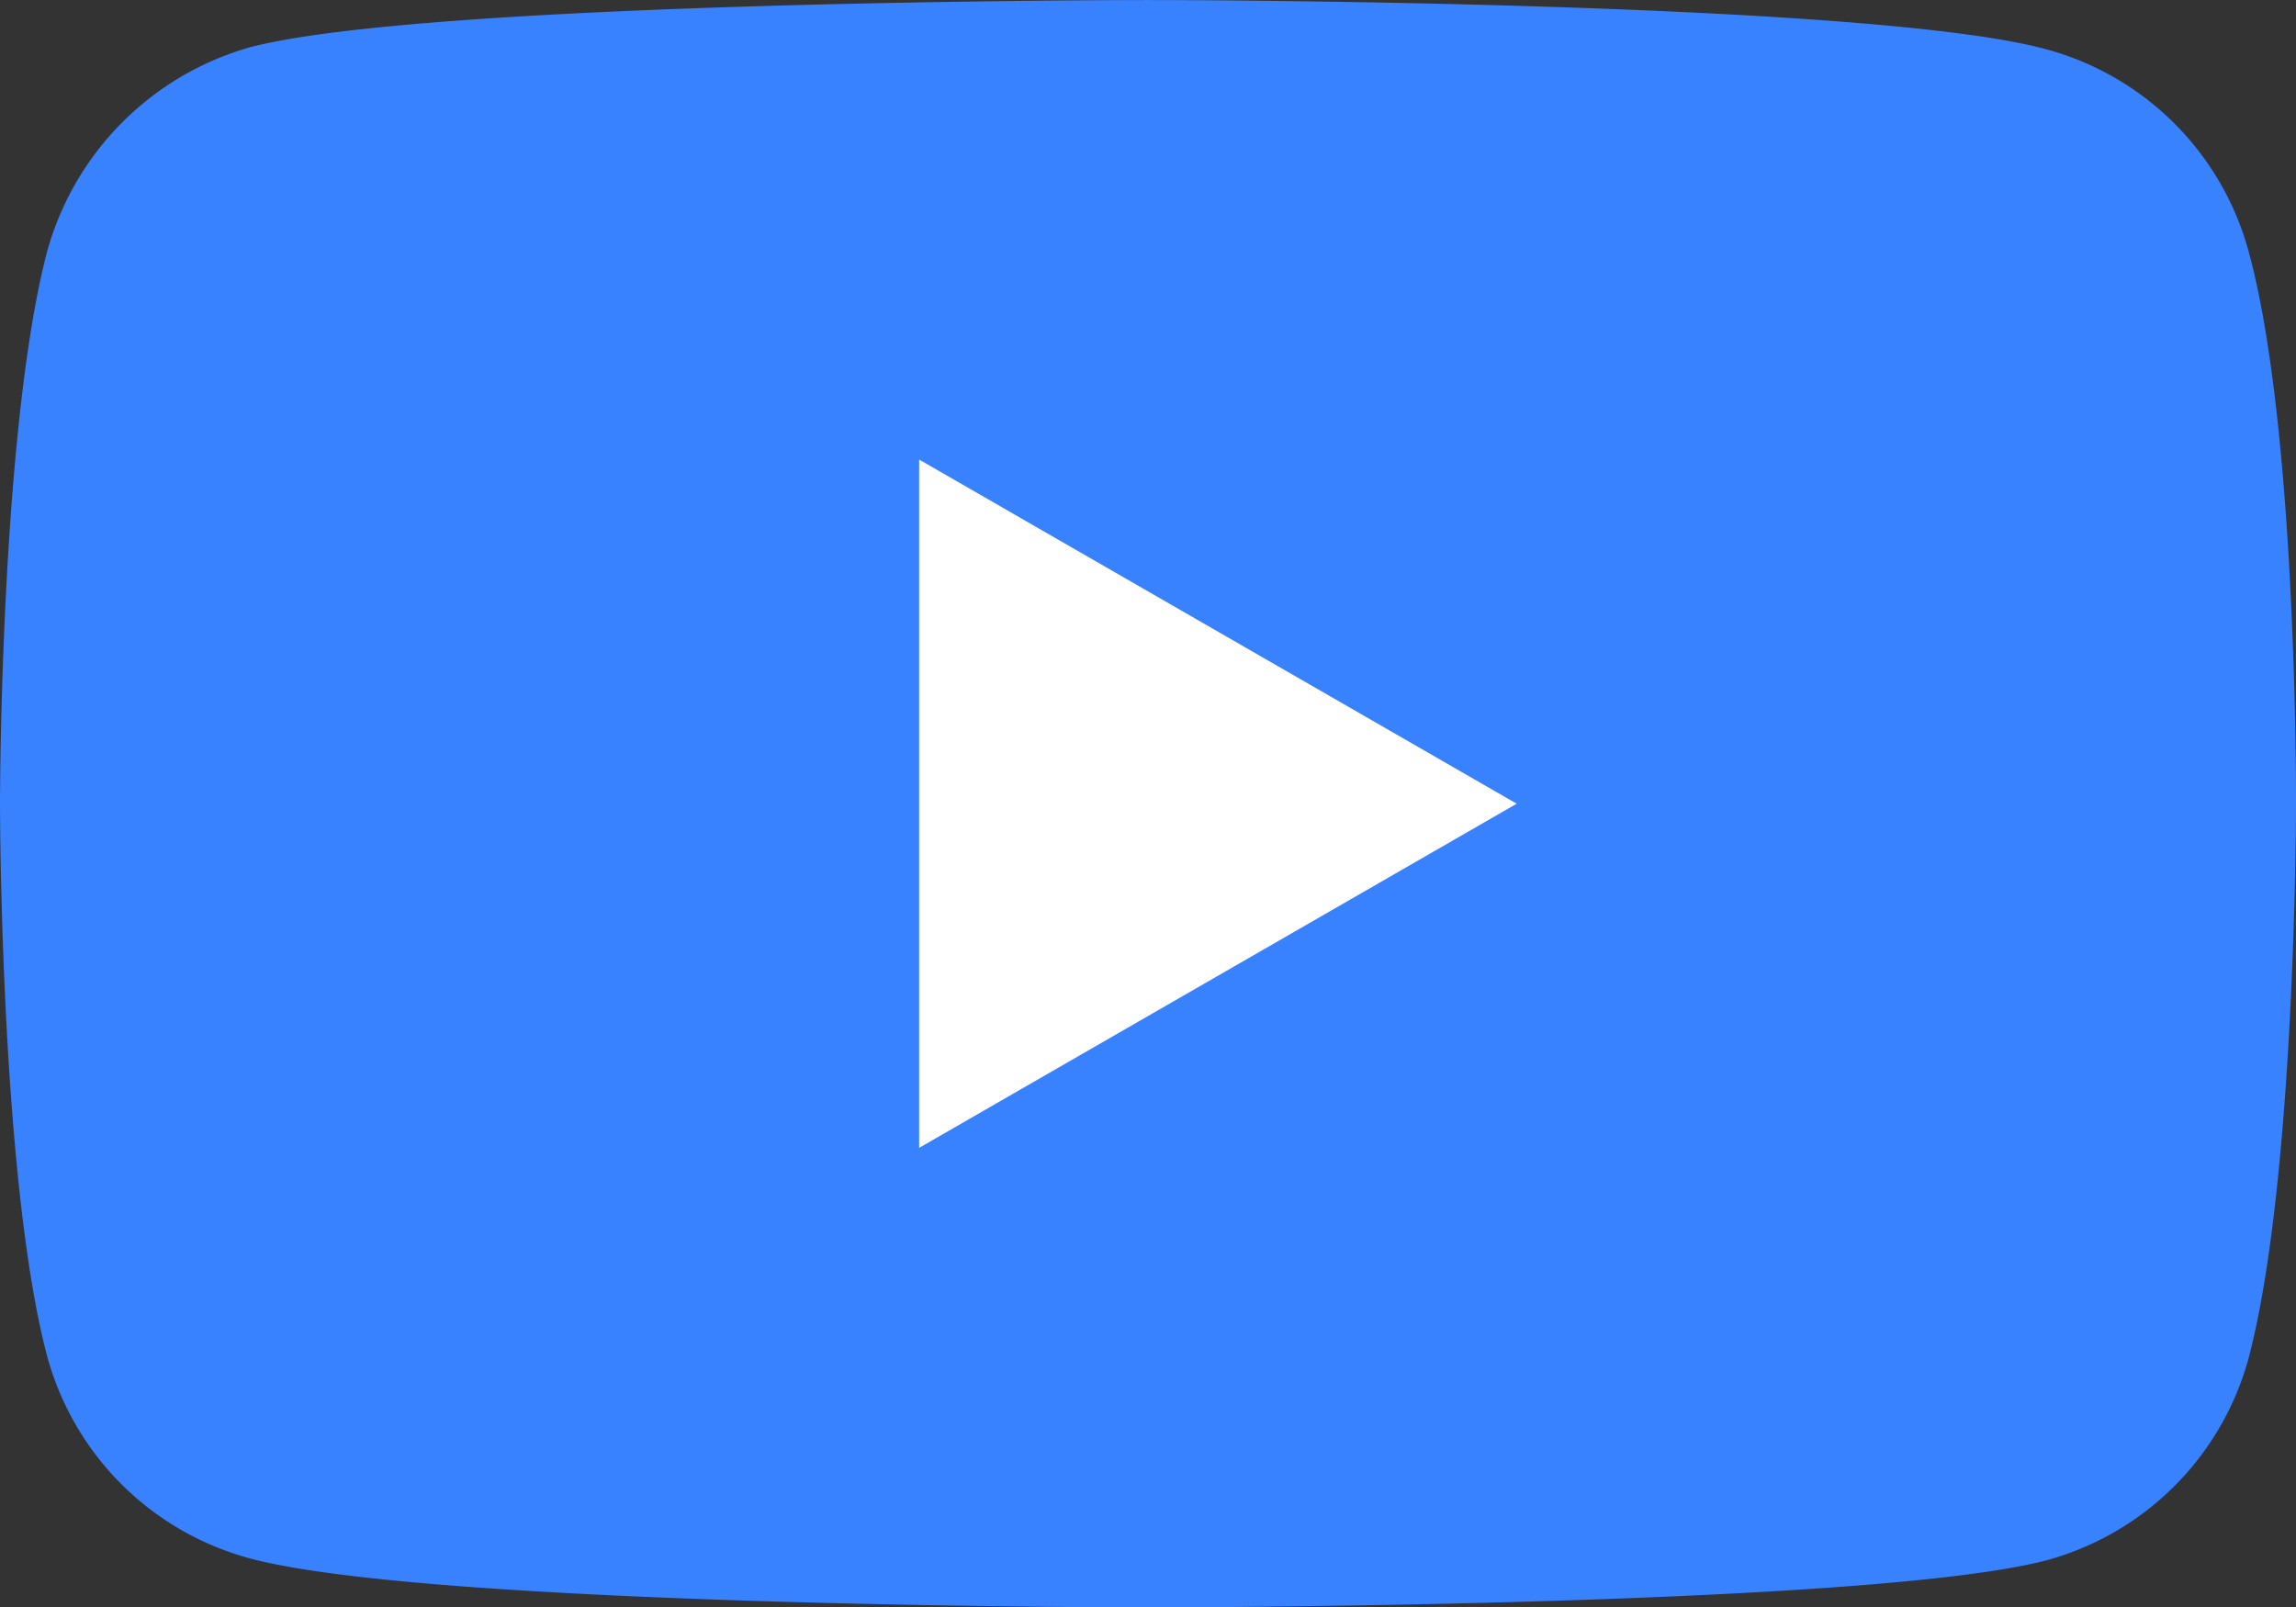 <svg xmlns="http://www.w3.org/2000/svg" viewBox="0 0 78 54.614">
  <rect x="0" y="0" width="78" height="54.614" fill="#333333" stroke="none"/>
  <defs>
    <clipPath id="a">
      <path fill="none" d="M0 0h78v54.614H0z" data-name="Rectangle 531"/>
    </clipPath>
  </defs>
  <g data-name="Group 403">
    <g clip-path="url(#a)" data-name="Group 400">
      <path fill="#3881ff" d="M76.392 8.548a9.771 9.771 0 0 0-6.873-6.873C63.413.001 39 .001 39 .001s-24.417 0-30.519 1.608A9.975 9.975 0 0 0 1.6 8.548C0 14.65 0 27.308 0 27.308s0 12.724 1.6 18.764a9.769 9.769 0 0 0 6.877 6.873C14.649 54.615 39 54.615 39 54.615s24.413 0 30.519-1.6a9.783 9.783 0 0 0 6.873-6.877C78 40.032 78 27.374 78 27.374s.062-12.724-1.608-18.826Z" data-name="Path 850"/>
      <path fill="#fff" d="M31.225 15.614V39l20.3-11.693Z" data-name="Path 851"/>
    </g>
  </g>
</svg>
